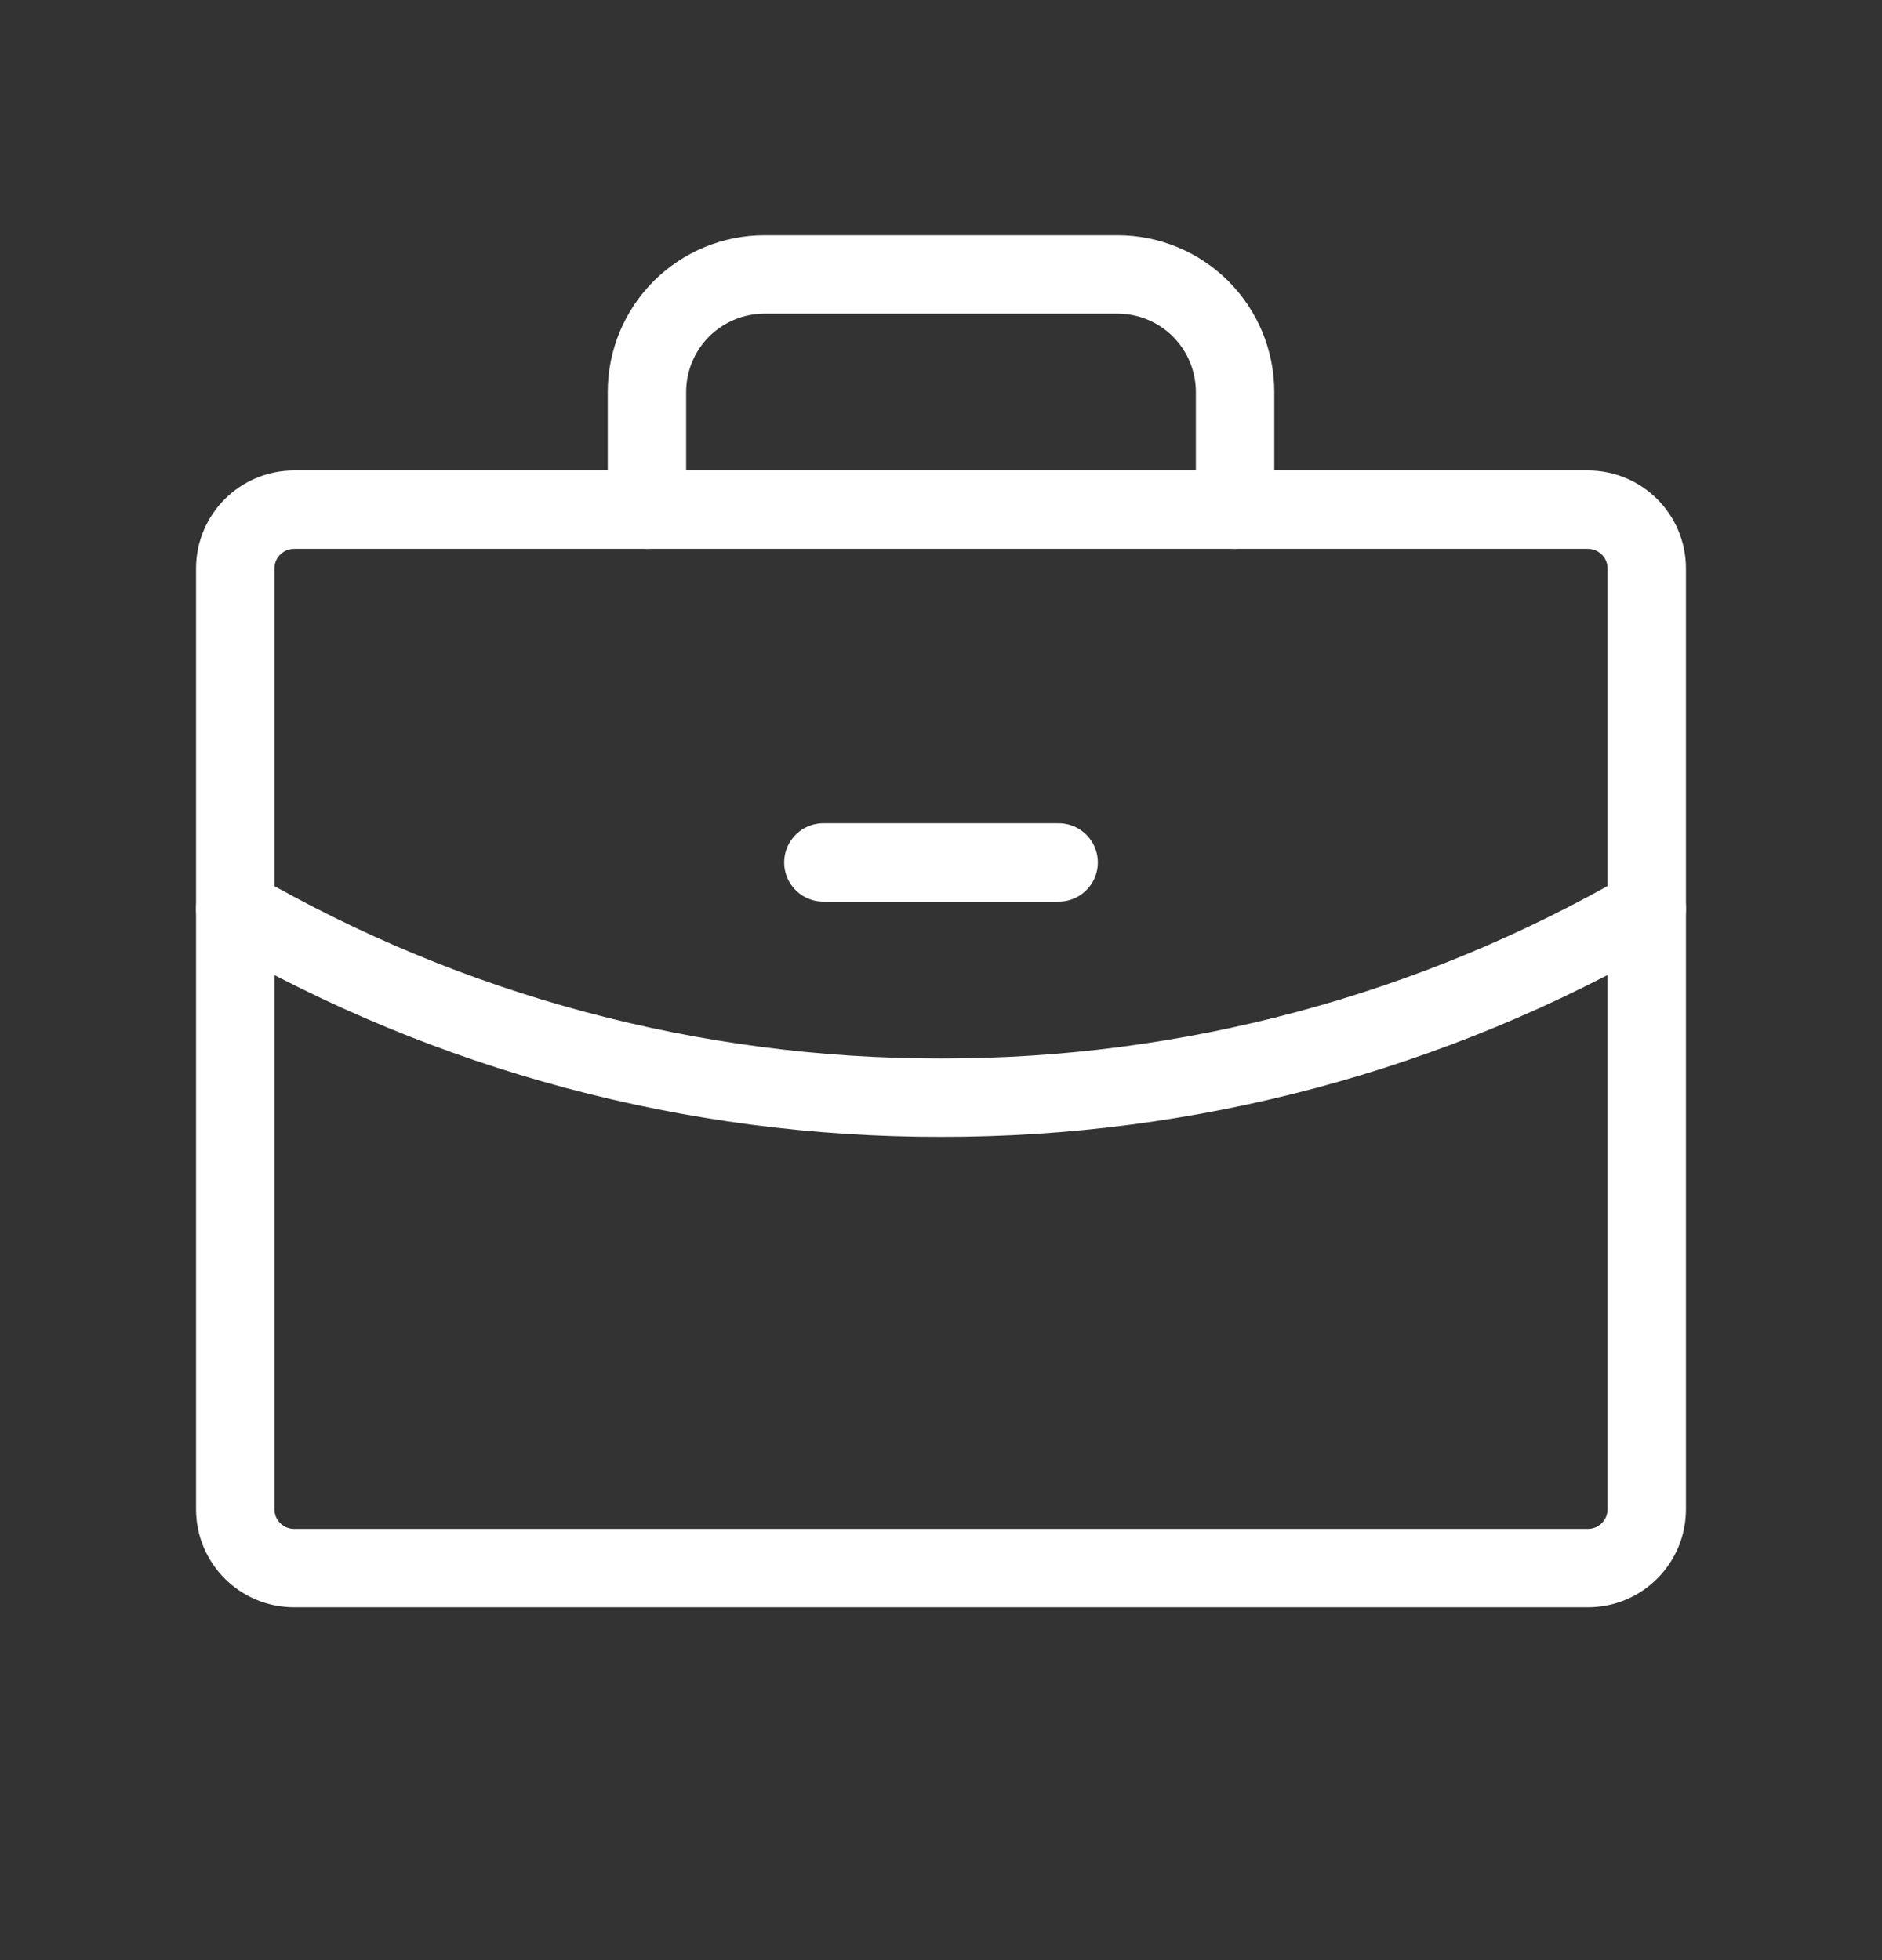 <svg width="24" height="25" viewBox="0 0 24 25" fill="none" xmlns="http://www.w3.org/2000/svg">
<rect x="0" y="0" width="24" height="25" fill="#333333" stroke="none"/>
<g clip-path="url(#clip0_12051_2226)">
<path d="M20.25 6.5H3.75C3.336 6.5 3 6.836 3 7.25V19.25C3 19.664 3.336 20 3.75 20H20.25C20.664 20 21 19.664 21 19.25V7.25C21 6.836 20.664 6.5 20.25 6.5Z" stroke="white" stroke-linecap="round" stroke-linejoin="round"/>
<path d="M15.75 6.5V5C15.75 4.602 15.592 4.221 15.311 3.939C15.029 3.658 14.648 3.5 14.25 3.5H9.75C9.352 3.5 8.971 3.658 8.689 3.939C8.408 4.221 8.25 4.602 8.25 5V6.5" stroke="white" stroke-linecap="round" stroke-linejoin="round"/>
<path d="M21 11.592C18.265 13.174 15.16 14.005 12 14C8.84 14.005 5.735 13.175 3 11.593" stroke="white" stroke-linecap="round" stroke-linejoin="round"/>
<path d="M10.5 11H13.5" stroke="white" stroke-linecap="round" stroke-linejoin="round"/>
</g>
<defs>
<clipPath id="clip0_12051_2226">
<rect width="24" height="24" fill="white" transform="translate(0 0.5)"/>
</clipPath>
</defs>
</svg>
